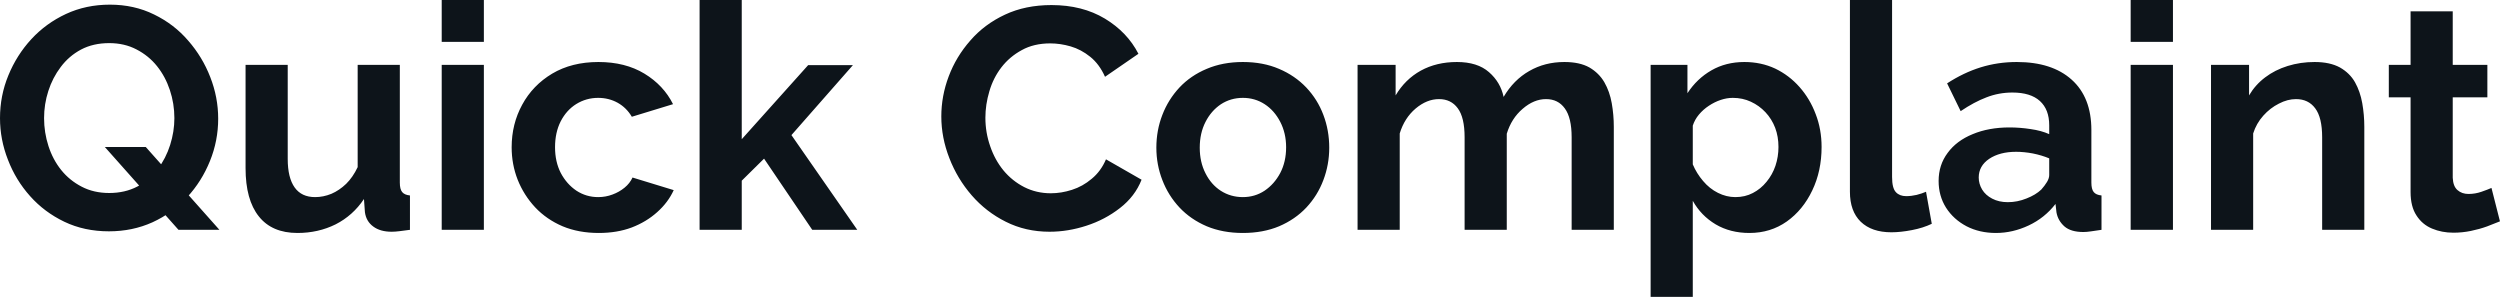 <svg fill="#0d141a" viewBox="0 0 182.643 21.689" height="100%" width="100%" xmlns="http://www.w3.org/2000/svg"><path preserveAspectRatio="none" d="M7.96 16.90L7.96 16.90Q6.16 16.90 4.70 16.20Q3.24 15.50 2.20 14.33Q1.15 13.16 0.58 11.67Q0 10.19 0 8.63L0 8.63Q0 6.99 0.61 5.51Q1.22 4.02 2.29 2.86Q3.36 1.70 4.82 1.02Q6.28 0.34 8.03 0.34L8.03 0.34Q9.80 0.34 11.26 1.06Q12.72 1.77 13.75 2.97Q14.79 4.16 15.36 5.63Q15.94 7.11 15.94 8.67L15.94 8.67Q15.94 10.28 15.34 11.76Q14.74 13.25 13.67 14.41Q12.60 15.57 11.14 16.24Q9.68 16.90 7.96 16.90ZM7.98 14.10L7.98 14.10Q9.13 14.10 10.03 13.63Q10.93 13.16 11.52 12.36Q12.12 11.57 12.43 10.59Q12.74 9.61 12.74 8.63L12.74 8.63Q12.74 7.57 12.41 6.58Q12.08 5.59 11.47 4.83Q10.86 4.07 9.97 3.61Q9.09 3.15 7.98 3.15L7.98 3.15Q6.81 3.15 5.92 3.62Q5.04 4.09 4.44 4.89Q3.84 5.68 3.53 6.65Q3.22 7.61 3.22 8.63L3.22 8.63Q3.22 9.68 3.54 10.67Q3.86 11.66 4.47 12.42Q5.08 13.18 5.97 13.64Q6.85 14.10 7.98 14.10ZM13.04 16.79L7.66 10.74L10.65 10.74L16.03 16.79L13.04 16.79ZM17.94 12.28L17.94 12.28L17.94 4.74L21.02 4.74L21.02 11.61Q21.02 12.99 21.53 13.70Q22.03 14.40 23.02 14.40L23.02 14.40Q23.62 14.40 24.21 14.16Q24.79 13.91 25.29 13.43Q25.78 12.95 26.13 12.21L26.13 12.21L26.13 4.74L29.21 4.74L29.21 13.34Q29.21 13.82 29.38 14.03Q29.55 14.24 29.95 14.28L29.95 14.28L29.95 16.79Q29.49 16.86 29.18 16.89Q28.86 16.93 28.61 16.93L28.61 16.93Q27.78 16.93 27.27 16.55Q26.75 16.17 26.66 15.50L26.66 15.50L26.59 14.54Q25.78 15.75 24.52 16.39Q23.25 17.02 21.73 17.02L21.73 17.02Q19.87 17.02 18.91 15.81Q17.94 14.60 17.94 12.28ZM35.35 16.79L32.27 16.79L32.27 4.74L35.35 4.74L35.35 16.79ZM35.35 3.06L32.27 3.06L32.27 0L35.35 0L35.35 3.06ZM43.75 17.02L43.75 17.02Q42.27 17.02 41.10 16.53Q39.93 16.03 39.10 15.15Q38.27 14.26 37.82 13.13Q37.38 12.01 37.38 10.76L37.38 10.76Q37.38 9.06 38.15 7.65Q38.92 6.23 40.34 5.38Q41.77 4.53 43.72 4.53L43.72 4.53Q45.68 4.53 47.08 5.38Q48.48 6.23 49.17 7.61L49.17 7.61L46.16 8.53Q45.77 7.87 45.13 7.51Q44.48 7.15 43.70 7.15L43.70 7.15Q42.83 7.15 42.10 7.60Q41.38 8.05 40.96 8.87Q40.55 9.68 40.55 10.76L40.55 10.76Q40.55 11.82 40.97 12.64Q41.40 13.45 42.11 13.93Q42.83 14.40 43.70 14.40L43.70 14.40Q44.25 14.40 44.75 14.21Q45.24 14.03 45.63 13.71Q46.02 13.39 46.21 12.97L46.21 12.97L49.22 13.89Q48.81 14.79 48.01 15.50Q47.22 16.21 46.15 16.62Q45.08 17.02 43.75 17.02ZM62.63 16.79L59.34 16.79L55.82 11.59L54.19 13.20L54.19 16.79L51.11 16.79L51.11 0L54.19 0L54.19 10.17L59.04 4.76L62.31 4.76L57.82 9.87L62.63 16.79ZM68.77 8.51L68.77 8.51Q68.77 7.01 69.31 5.58Q69.85 4.14 70.89 2.96Q71.92 1.77 73.42 1.07Q74.91 0.37 76.82 0.37L76.82 0.37Q79.07 0.37 80.72 1.36Q82.36 2.35 83.17 3.93L83.17 3.93L80.73 5.61Q80.32 4.69 79.65 4.15Q78.98 3.61 78.22 3.39Q77.46 3.17 76.73 3.17L76.73 3.17Q75.53 3.17 74.65 3.66Q73.76 4.14 73.16 4.92Q72.56 5.70 72.28 6.67Q71.99 7.64 71.99 8.60L71.99 8.60Q71.99 9.68 72.34 10.68Q72.68 11.68 73.31 12.45Q73.95 13.22 74.83 13.67Q75.72 14.12 76.77 14.12L76.77 14.12Q77.53 14.12 78.31 13.87Q79.10 13.62 79.76 13.06Q80.43 12.51 80.80 11.64L80.80 11.64L83.40 13.13Q82.92 14.35 81.82 15.20Q80.73 16.05 79.37 16.49Q78.02 16.93 76.68 16.93L76.68 16.93Q74.93 16.93 73.48 16.20Q72.04 15.48 70.99 14.27Q69.94 13.06 69.36 11.56Q68.77 10.05 68.77 8.51ZM90.80 17.02L90.80 17.02Q89.33 17.02 88.16 16.53Q86.99 16.03 86.17 15.16Q85.35 14.28 84.92 13.16Q84.48 12.03 84.48 10.79L84.48 10.79Q84.48 9.52 84.92 8.39Q85.35 7.27 86.17 6.39Q86.99 5.52 88.16 5.03Q89.33 4.53 90.80 4.53L90.80 4.53Q92.28 4.53 93.44 5.03Q94.60 5.52 95.43 6.39Q96.26 7.27 96.68 8.39Q97.11 9.52 97.11 10.79L97.11 10.79Q97.11 12.03 96.68 13.16Q96.26 14.28 95.44 15.16Q94.62 16.03 93.45 16.53Q92.28 17.02 90.80 17.02ZM87.65 10.79L87.65 10.79Q87.65 11.84 88.07 12.66Q88.48 13.48 89.19 13.94Q89.91 14.40 90.80 14.40L90.80 14.40Q91.68 14.40 92.39 13.93Q93.10 13.45 93.53 12.64Q93.96 11.82 93.96 10.76L93.96 10.76Q93.96 9.73 93.53 8.90Q93.10 8.07 92.39 7.61Q91.68 7.15 90.80 7.15L90.80 7.15Q89.91 7.15 89.19 7.62Q88.48 8.10 88.07 8.91Q87.65 9.73 87.65 10.79ZM117.90 9.27L117.90 16.79L114.82 16.79L114.82 10.03Q114.82 8.60 114.32 7.92Q113.83 7.24 112.95 7.24L112.95 7.24Q112.06 7.24 111.24 7.95Q110.42 8.65 110.08 9.77L110.08 9.77L110.08 16.79L107.00 16.79L107.00 10.03Q107.00 8.58 106.50 7.91Q106.01 7.24 105.13 7.24L105.13 7.24Q104.24 7.24 103.42 7.93Q102.60 8.63 102.26 9.75L102.26 9.75L102.26 16.79L99.18 16.79L99.18 4.74L101.96 4.74L101.96 6.97Q102.65 5.80 103.80 5.16Q104.95 4.53 106.44 4.53L106.44 4.53Q107.94 4.53 108.78 5.27Q109.62 6.00 109.85 7.08L109.85 7.08Q110.58 5.84 111.72 5.19Q112.86 4.53 114.29 4.53L114.29 4.53Q115.41 4.53 116.12 4.93Q116.82 5.34 117.21 6.01Q117.60 6.69 117.75 7.54Q117.90 8.39 117.90 9.27L117.90 9.27ZM127.81 17.02L127.81 17.02Q126.41 17.02 125.34 16.39Q124.27 15.75 123.67 14.67L123.67 14.67L123.67 21.69L120.59 21.69L120.59 4.74L123.28 4.74L123.28 6.81Q123.97 5.75 125.03 5.14Q126.09 4.53 127.44 4.53L127.44 4.53Q128.66 4.53 129.69 5.01Q130.71 5.50 131.47 6.36Q132.23 7.22 132.65 8.34Q133.08 9.45 133.08 10.74L133.08 10.74Q133.08 12.49 132.40 13.91Q131.72 15.34 130.54 16.18Q129.35 17.02 127.81 17.02ZM126.78 14.40L126.78 14.40Q127.49 14.40 128.06 14.10Q128.64 13.80 129.06 13.28Q129.49 12.76 129.71 12.11Q129.93 11.45 129.93 10.74L129.93 10.74Q129.93 9.98 129.69 9.34Q129.44 8.69 128.98 8.20Q128.52 7.71 127.91 7.43Q127.31 7.15 126.59 7.15L126.59 7.15Q126.16 7.15 125.71 7.30Q125.26 7.45 124.84 7.73Q124.43 8.00 124.12 8.37Q123.81 8.74 123.67 9.18L123.67 9.18L123.67 12.01Q123.95 12.67 124.42 13.22Q124.89 13.78 125.51 14.09Q126.13 14.40 126.78 14.40ZM135.15 14.01L135.15 0L138.23 0L138.23 12.93Q138.23 13.75 138.51 14.04Q138.78 14.33 139.26 14.33L139.26 14.33Q139.63 14.33 140.02 14.24Q140.41 14.14 140.71 14.01L140.71 14.01L141.13 16.35Q140.51 16.65 139.68 16.81Q138.85 16.97 138.18 16.97L138.18 16.97Q136.74 16.97 135.94 16.20Q135.15 15.43 135.15 14.01L135.15 14.01ZM141.63 13.22L141.63 13.22Q141.63 12.05 142.29 11.17Q142.94 10.28 144.12 9.80Q145.29 9.31 146.81 9.31L146.81 9.31Q147.57 9.31 148.35 9.43Q149.13 9.54 149.71 9.80L149.71 9.80L149.71 9.15Q149.71 8.00 149.03 7.38Q148.35 6.76 147.02 6.76L147.02 6.76Q146.03 6.76 145.13 7.11Q144.23 7.45 143.24 8.12L143.24 8.12L142.25 6.09Q143.45 5.31 144.70 4.92Q145.96 4.53 147.34 4.53L147.34 4.53Q149.91 4.53 151.35 5.82Q152.79 7.11 152.79 9.50L152.79 9.50L152.79 13.34Q152.79 13.82 152.96 14.03Q153.13 14.24 153.53 14.28L153.53 14.28L153.53 16.79Q153.11 16.86 152.78 16.90Q152.44 16.95 152.21 16.95L152.21 16.95Q151.29 16.95 150.82 16.54Q150.35 16.12 150.24 15.52L150.24 15.52L150.17 14.90Q149.38 15.92 148.21 16.47Q147.04 17.02 145.82 17.02L145.82 17.02Q144.62 17.02 143.67 16.53Q142.72 16.03 142.17 15.17Q141.63 14.31 141.63 13.22ZM149.13 13.85L149.13 13.85Q149.38 13.57 149.55 13.29Q149.71 13.02 149.71 12.79L149.71 12.79L149.71 11.57Q149.16 11.34 148.51 11.21Q147.87 11.09 147.29 11.09L147.29 11.09Q146.10 11.09 145.33 11.60Q144.56 12.12 144.56 12.97L144.56 12.97Q144.56 13.43 144.81 13.85Q145.06 14.26 145.54 14.51Q146.03 14.77 146.69 14.77L146.69 14.77Q147.38 14.77 148.05 14.50Q148.72 14.24 149.13 13.85ZM158.75 16.79L155.66 16.79L155.66 4.74L158.75 4.74L158.75 16.79ZM158.75 3.06L155.66 3.06L155.66 0L158.75 0L158.75 3.06ZM172.73 9.27L172.73 16.79L169.65 16.79L169.65 10.03Q169.65 8.58 169.14 7.91Q168.64 7.24 167.74 7.24L167.74 7.24Q167.12 7.24 166.49 7.57Q165.85 7.89 165.35 8.45Q164.84 9.02 164.61 9.75L164.61 9.75L164.61 16.79L161.53 16.79L161.53 4.74L164.31 4.74L164.31 6.97Q164.77 6.19 165.49 5.65Q166.20 5.11 167.13 4.82Q168.06 4.53 169.10 4.53L169.10 4.53Q170.22 4.53 170.95 4.93Q171.67 5.34 172.05 6.01Q172.43 6.69 172.58 7.54Q172.73 8.39 172.73 9.27L172.73 9.27ZM182.02 13.73L182.64 16.17Q182.25 16.33 181.70 16.54Q181.15 16.74 180.52 16.87Q179.88 17.00 179.24 17.00L179.24 17.00Q178.39 17.00 177.68 16.70Q176.96 16.40 176.54 15.74Q176.11 15.09 176.11 14.03L176.11 14.03L176.11 7.11L174.52 7.11L174.52 4.74L176.11 4.74L176.11 0.83L179.19 0.83L179.19 4.74L181.72 4.74L181.72 7.11L179.19 7.11L179.19 12.99Q179.22 13.62 179.54 13.89Q179.86 14.17 180.34 14.17L180.34 14.17Q180.83 14.17 181.29 14.01Q181.75 13.85 182.02 13.73L182.02 13.73Z"></path></svg>